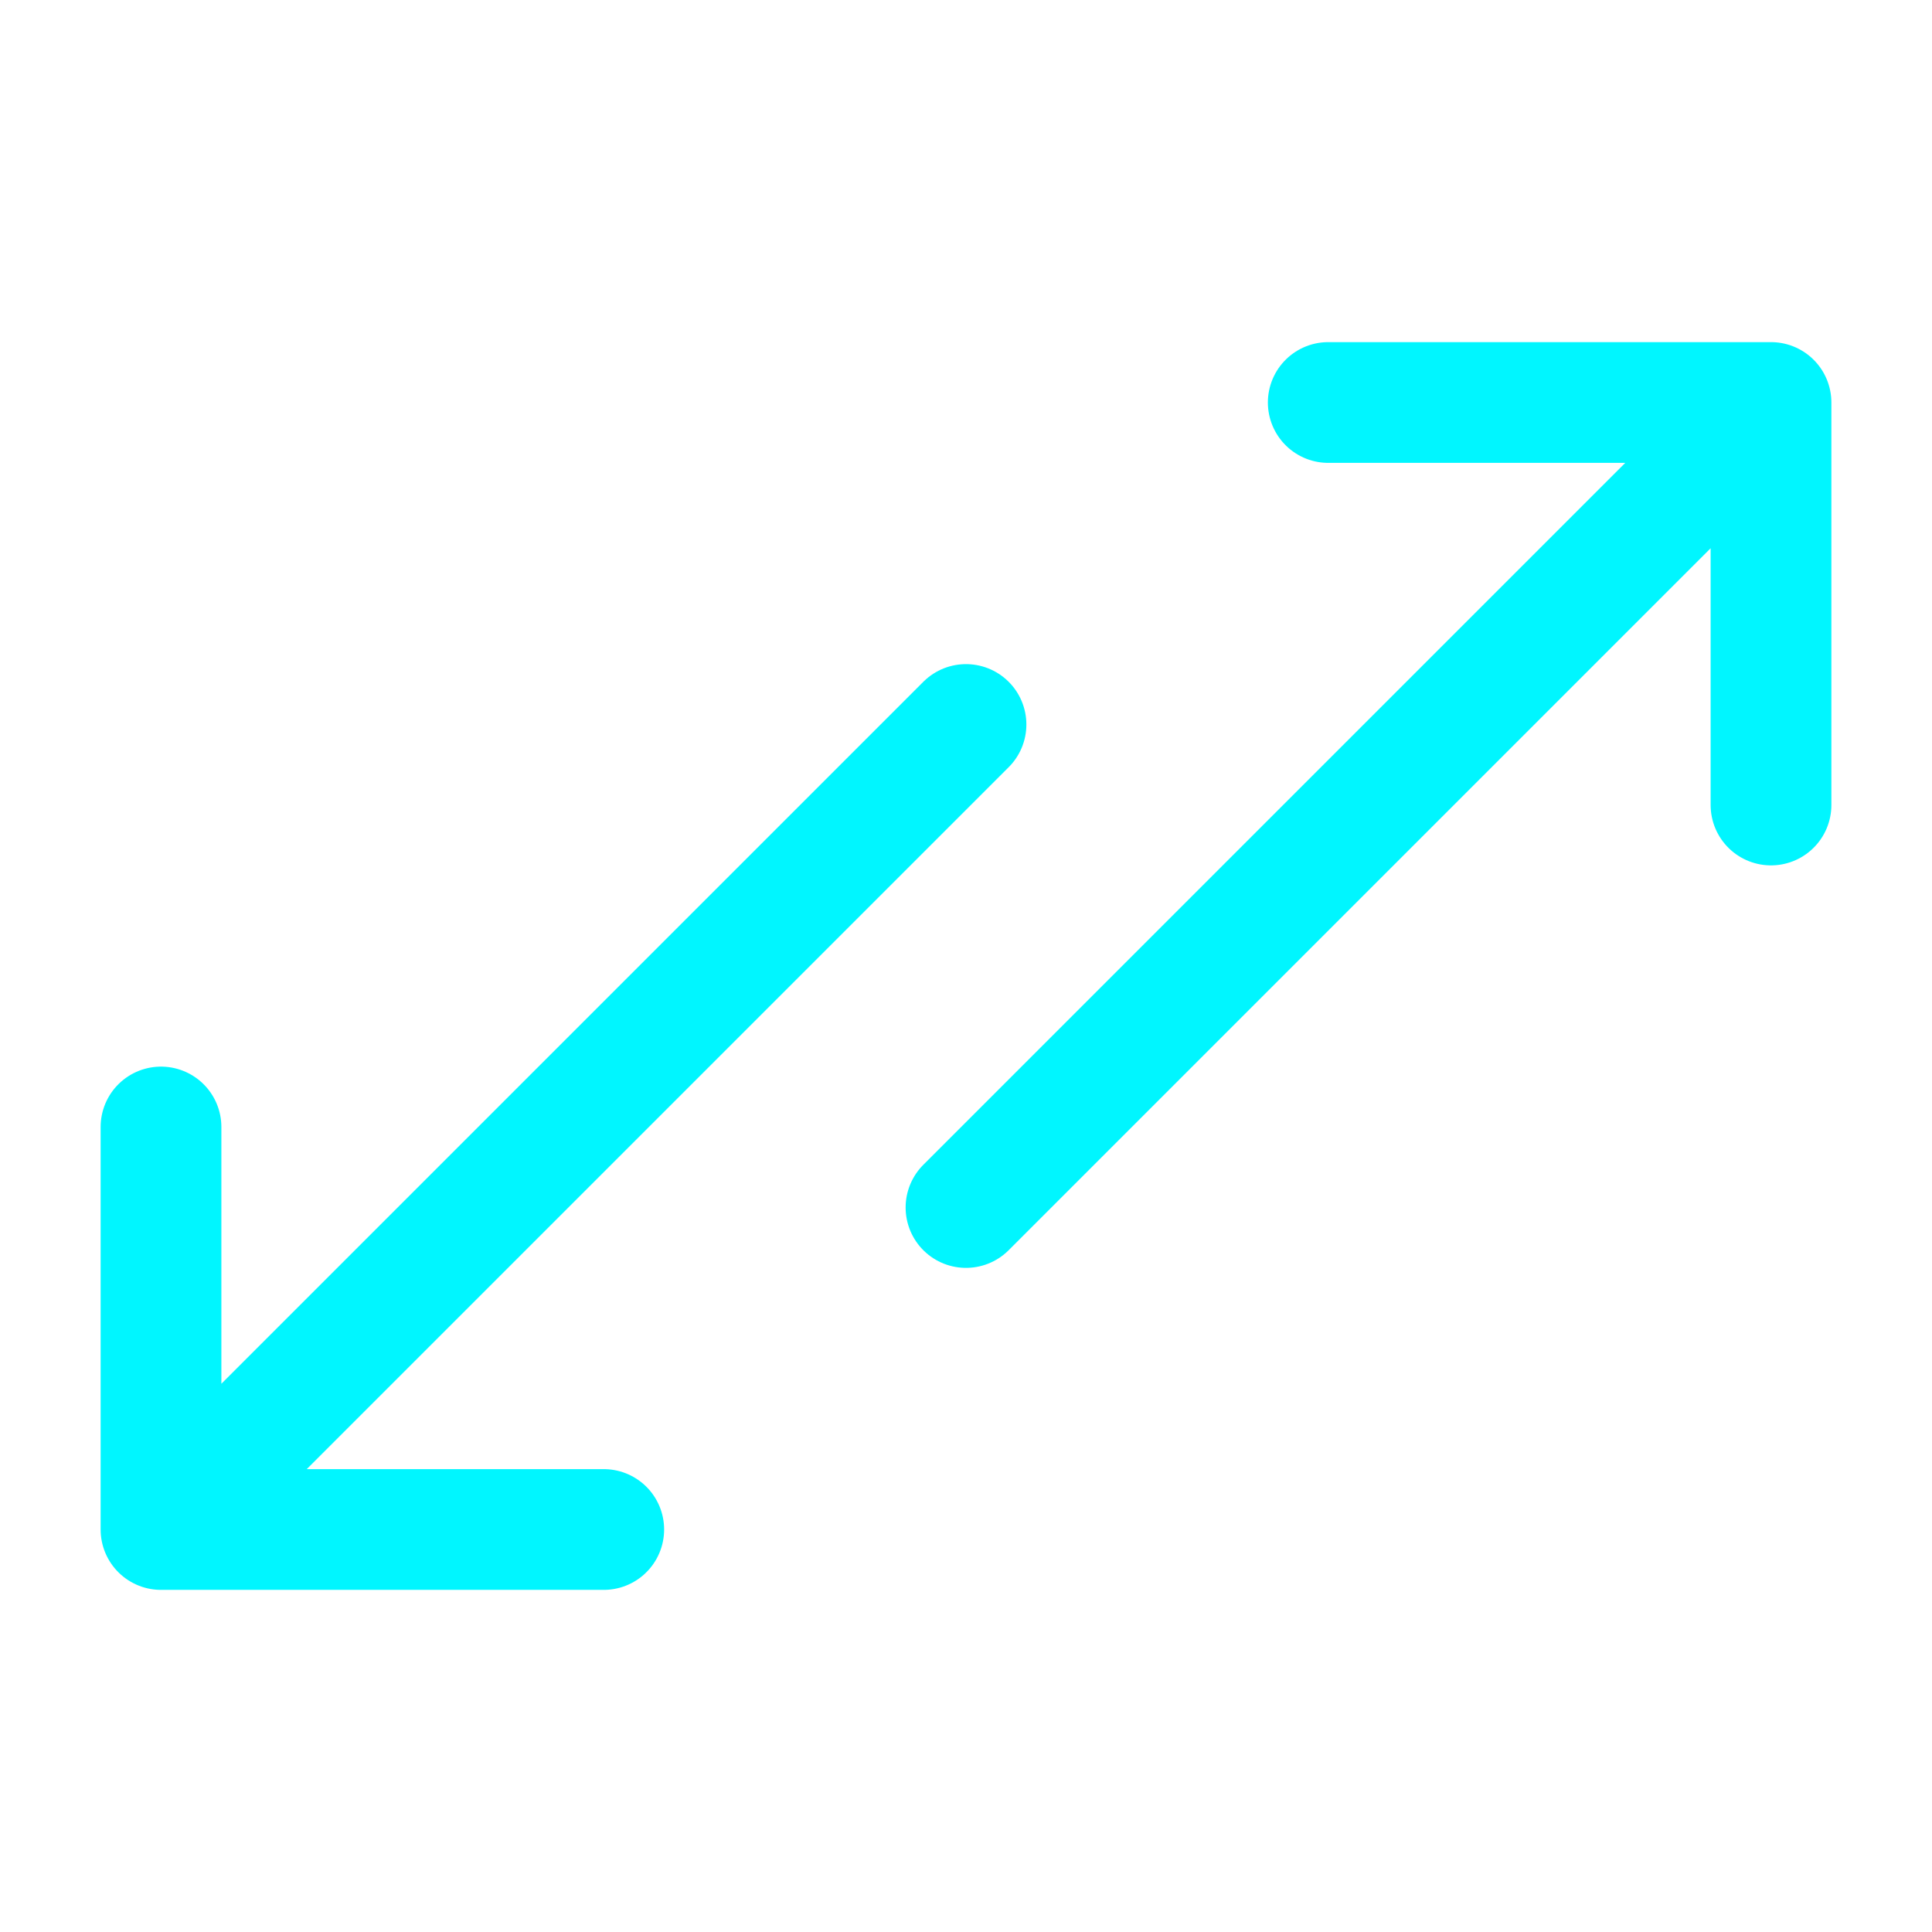 <svg width='24' height='24' viewBox='0 0 24 24' fill='none' xmlns='http://www.w3.org/2000/svg'><path d='M16.5 5H22M22 5V10M22 5L12 15' stroke='#00F6FF' stroke-width='1.5' stroke-linecap='round' stroke-linejoin='round' /><path d='M7.5 19L2 19M2 19L2 14M2 19L12 9' stroke='#00F6FF' stroke-width='1.5' stroke-linecap='round' stroke-linejoin='round' /></svg>
